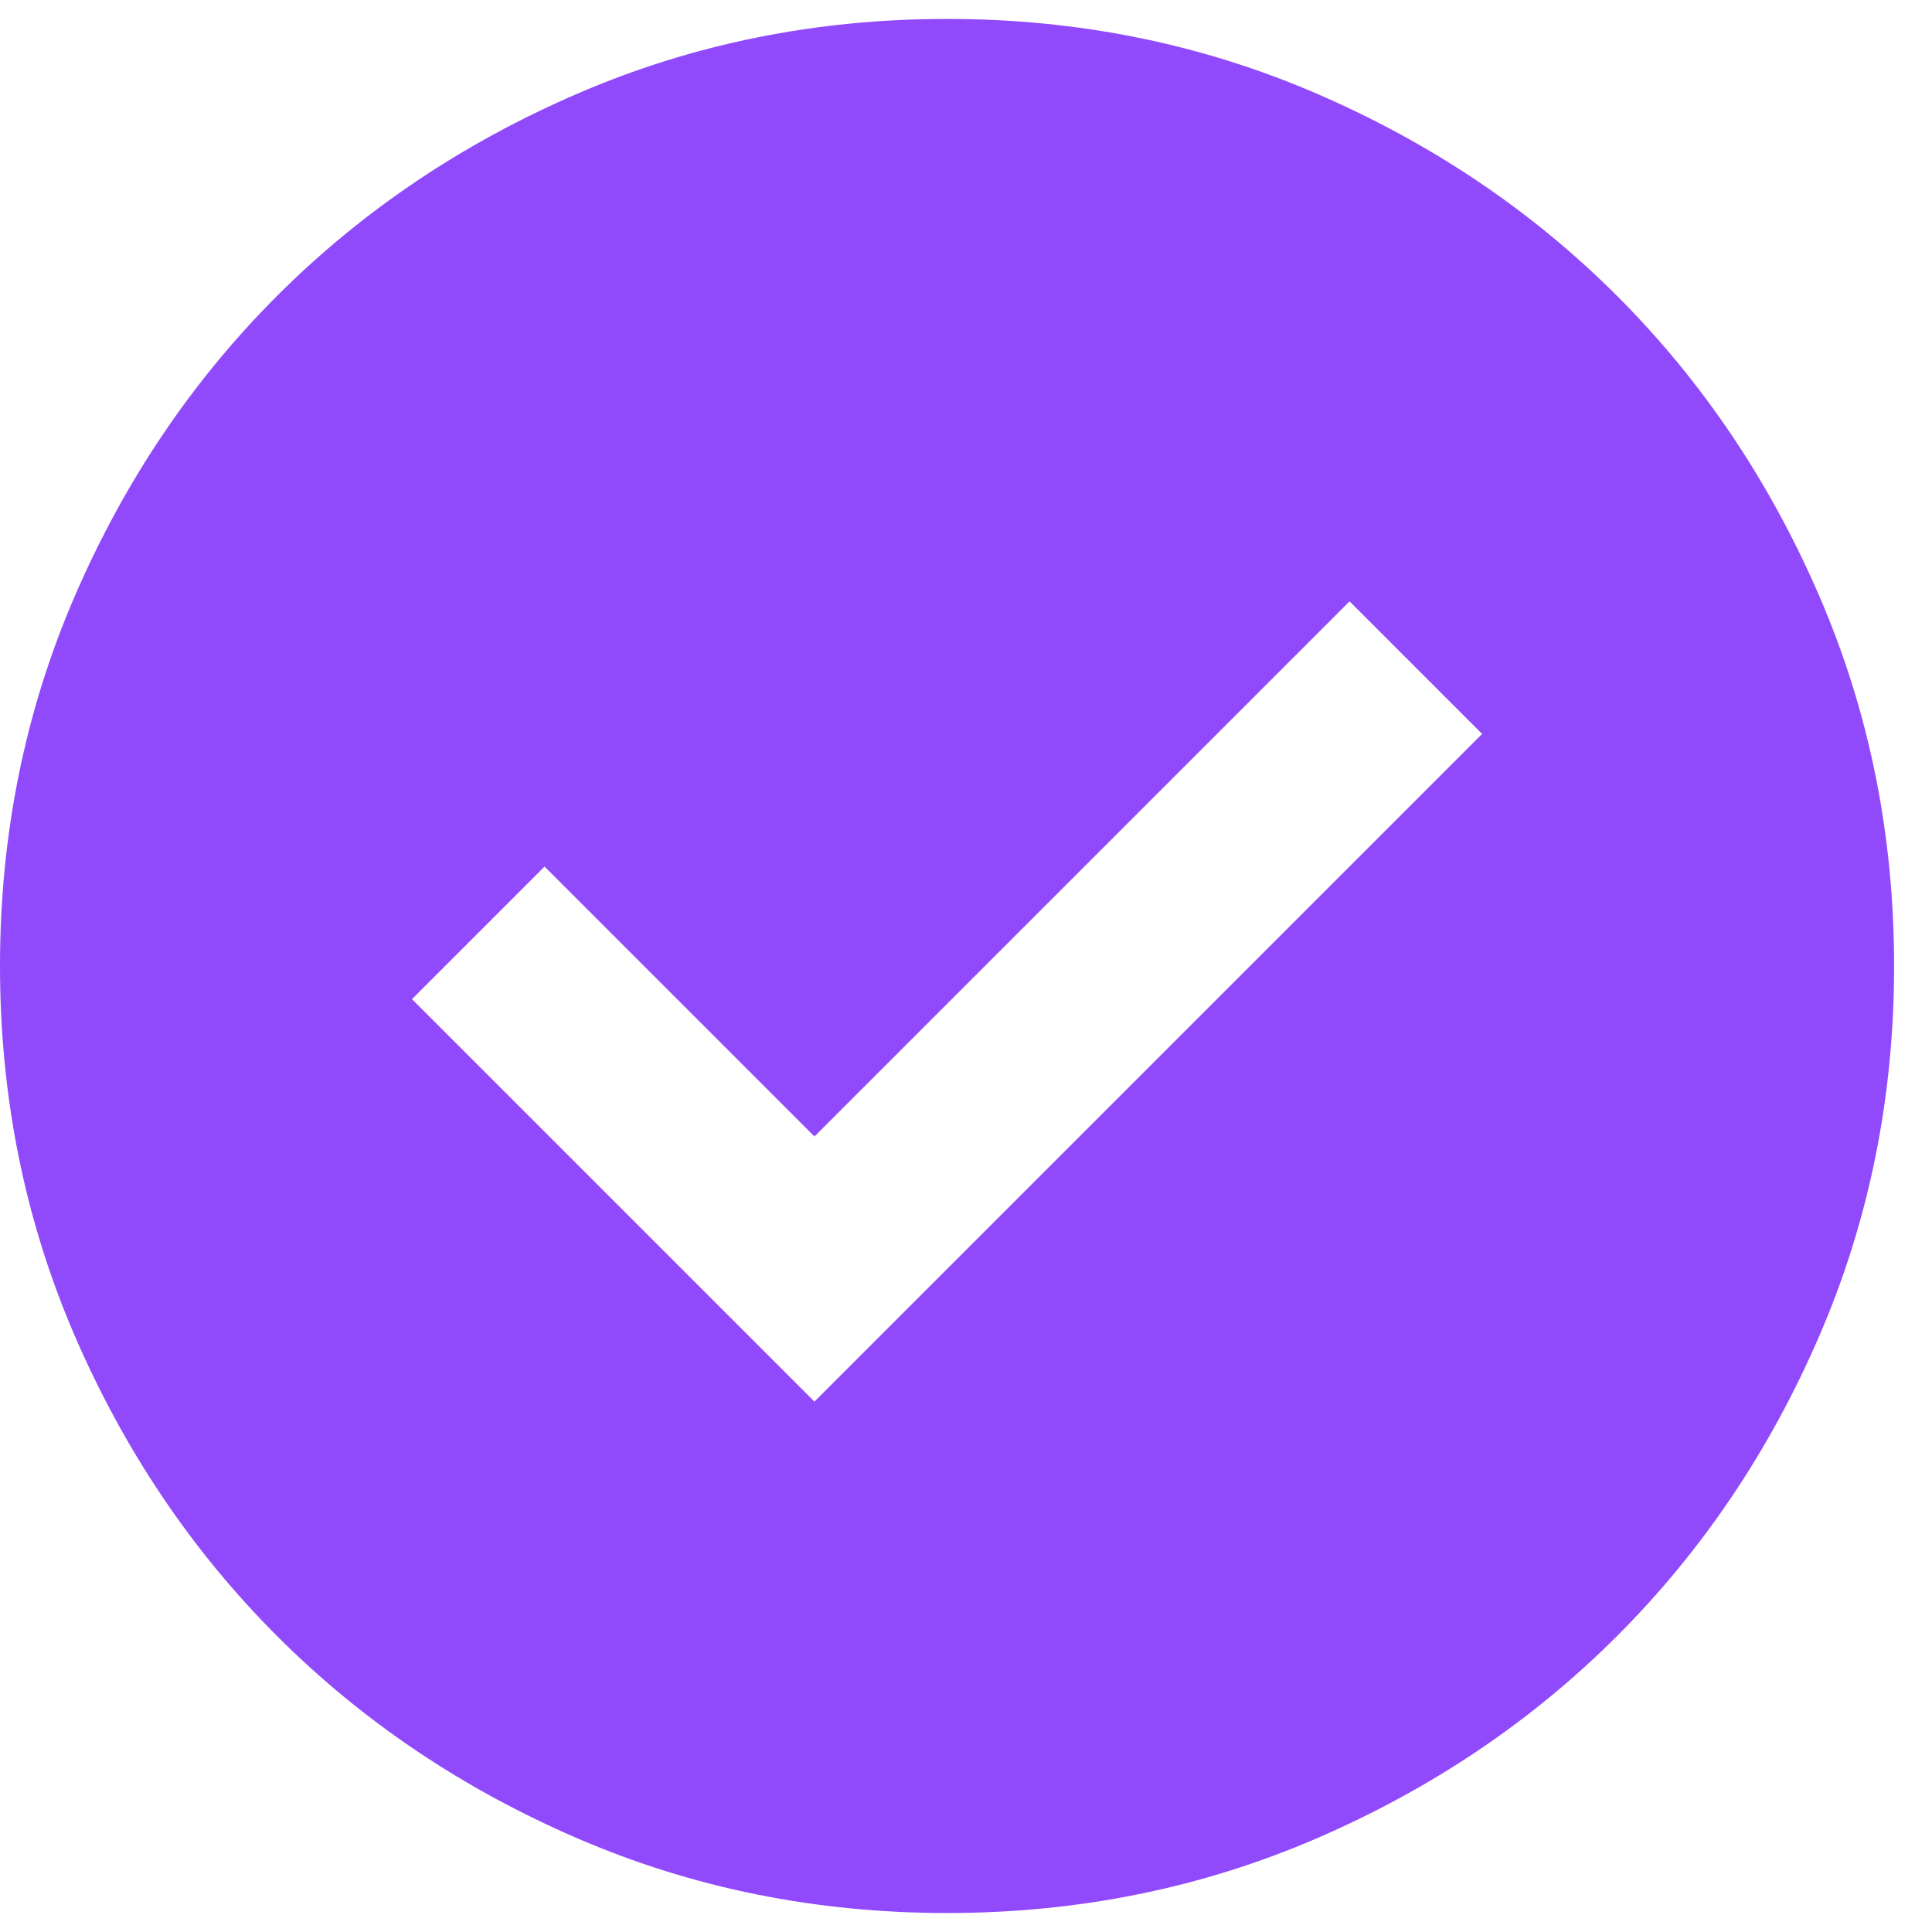 <svg width="34" height="34" viewBox="0 0 34 34" fill="none" xmlns="http://www.w3.org/2000/svg">
<path d="M14.333 24.666L26.083 12.916L23.75 10.583L14.333 20L9.583 15.25L7.25 17.583L14.333 24.666ZM16.667 33.666C14.361 33.666 12.194 33.229 10.167 32.354C8.139 31.479 6.375 30.291 4.875 28.791C3.375 27.291 2.188 25.527 1.312 23.5C0.438 21.472 0 19.305 0 17C0 14.694 0.438 12.527 1.312 10.5C2.188 8.472 3.375 6.708 4.875 5.208C6.375 3.708 8.139 2.521 10.167 1.646C12.194 0.771 14.361 0.333 16.667 0.333C18.972 0.333 21.139 0.771 23.167 1.646C25.194 2.521 26.958 3.708 28.458 5.208C29.958 6.708 31.146 8.472 32.021 10.5C32.896 12.527 33.333 14.694 33.333 17C33.333 19.305 32.896 21.472 32.021 23.5C31.146 25.527 29.958 27.291 28.458 28.791C26.958 30.291 25.194 31.479 23.167 32.354C21.139 33.229 18.972 33.666 16.667 33.666Z" fill="#904AFB"/>
</svg>
